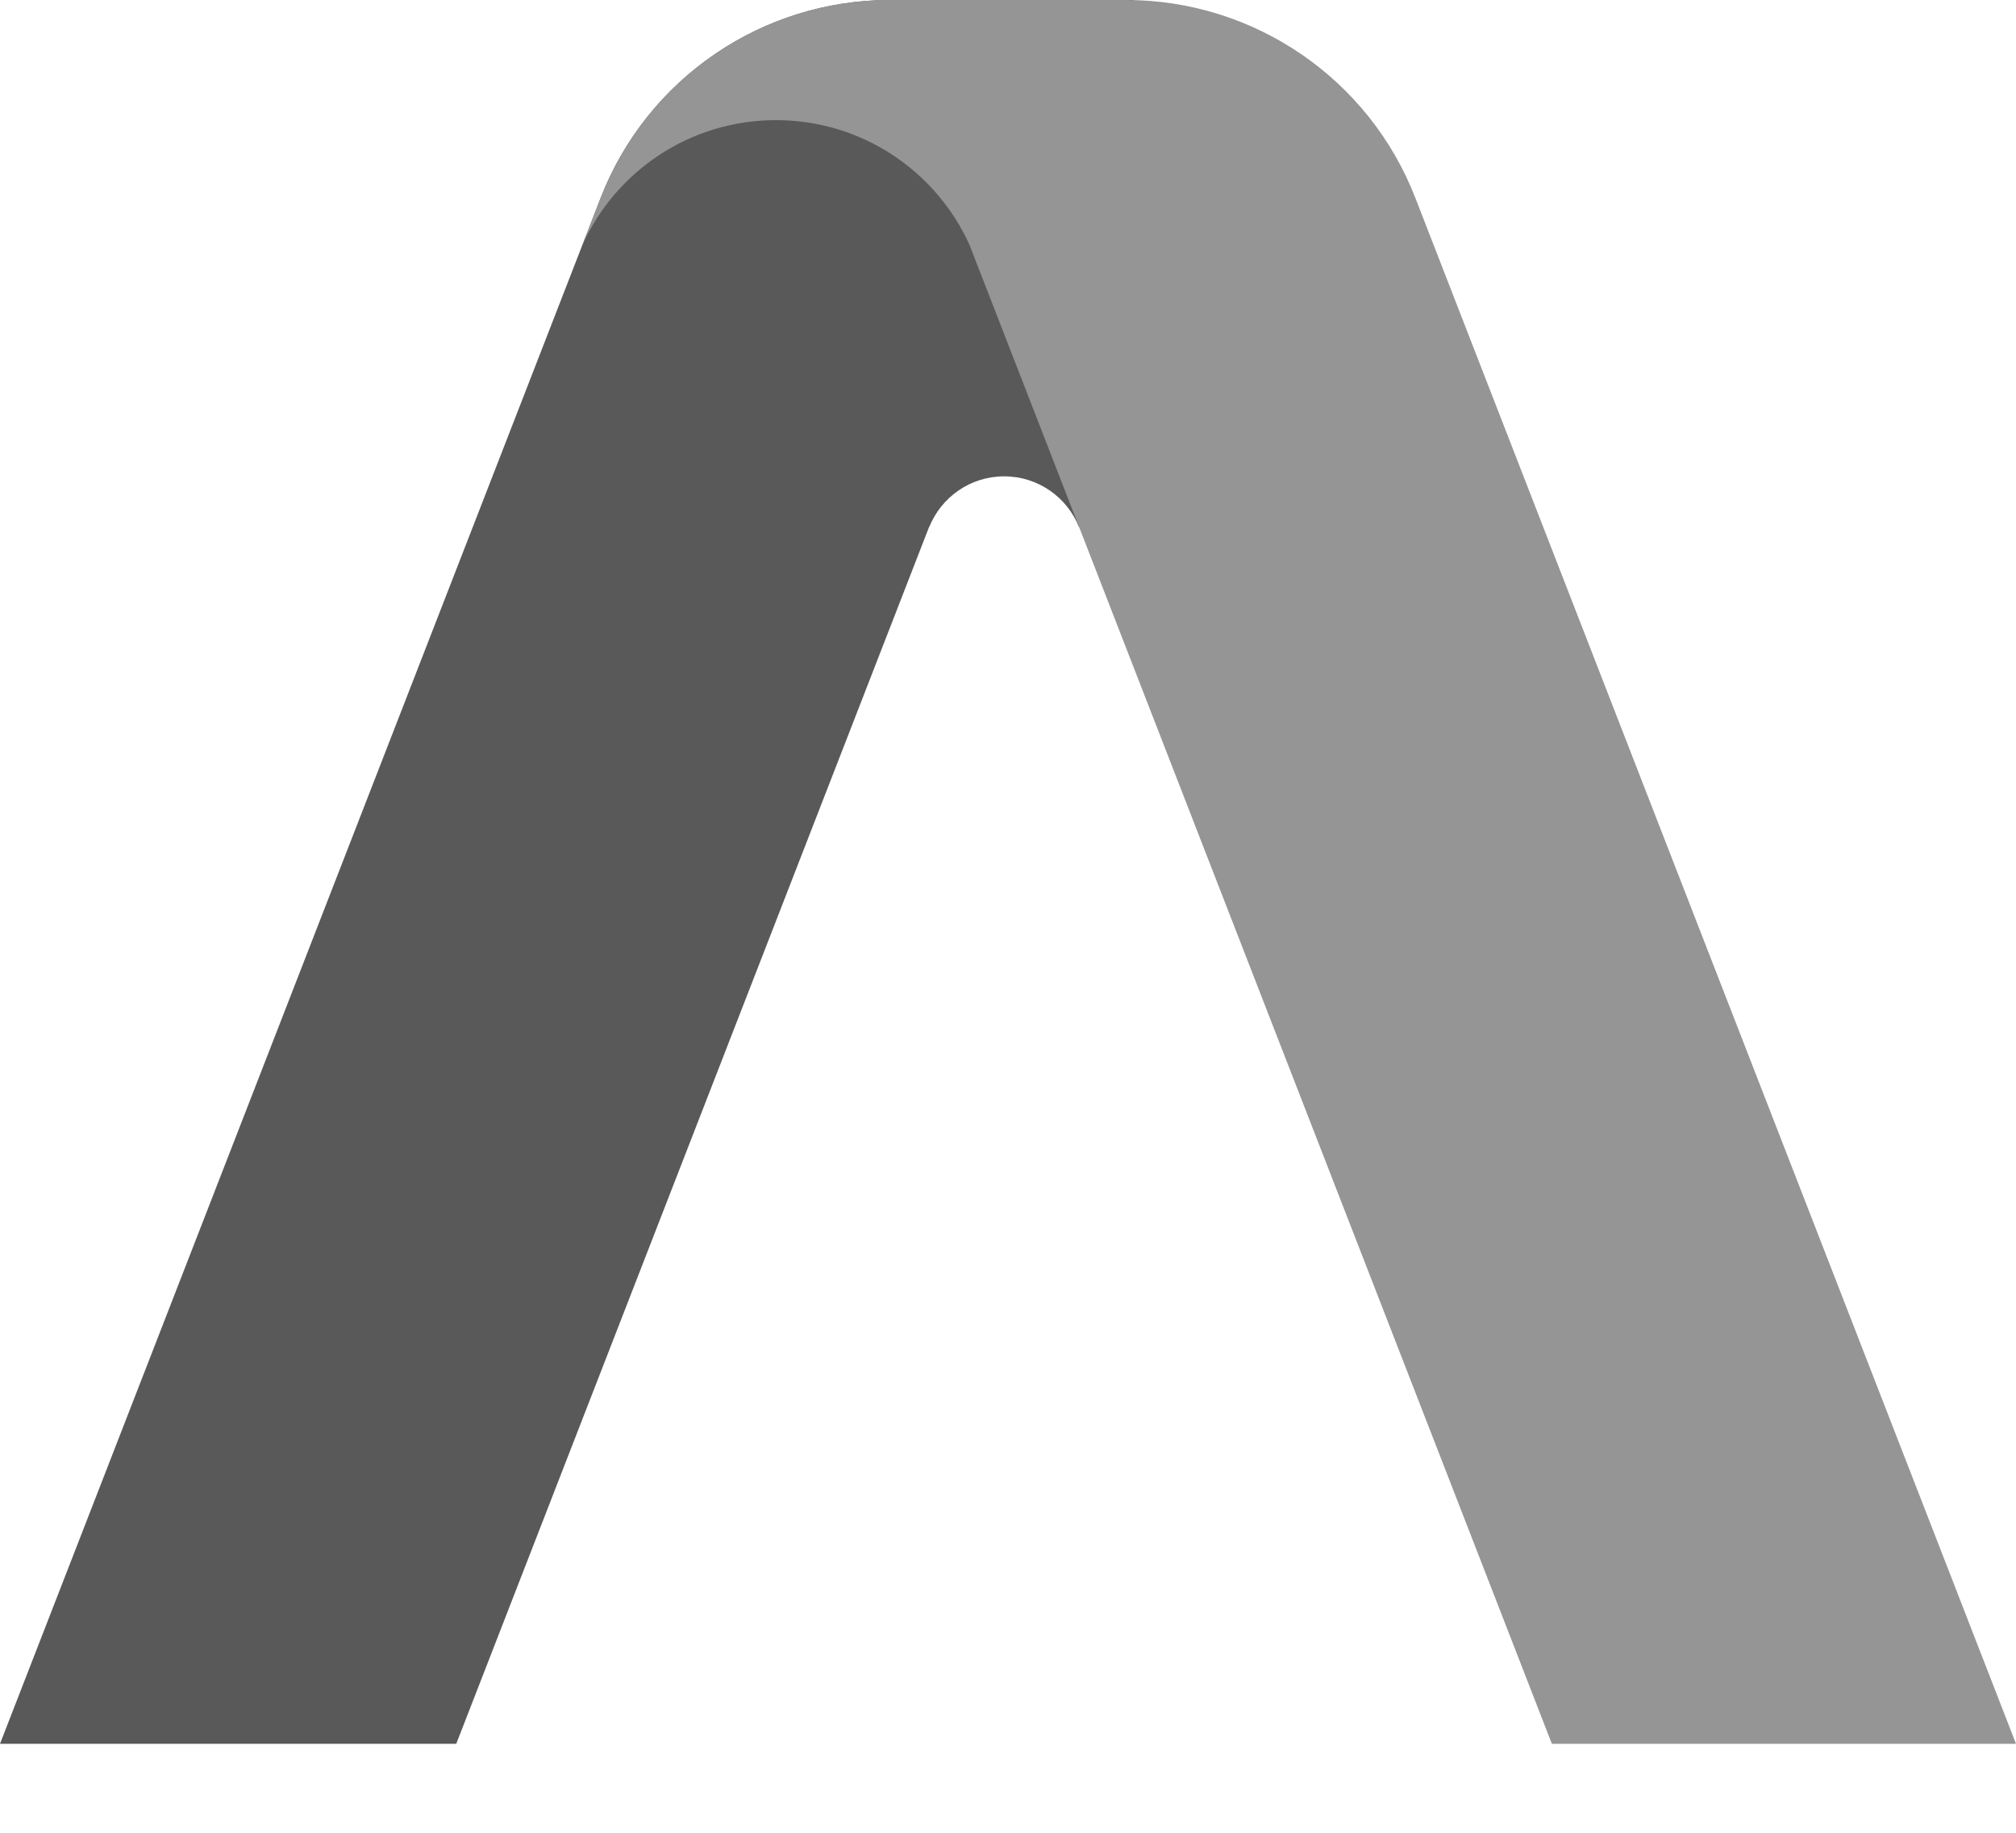 <svg width="22" height="20" viewBox="0 0 22 20" fill="none" xmlns="http://www.w3.org/2000/svg">
<path fill-rule="evenodd" clip-rule="evenodd" d="M9.713 0C8.315 0 7.061 0.858 6.555 2.159L0 19.029H4.979L10.139 5.75H10.141C10.271 5.427 10.587 5.198 10.958 5.198C11.328 5.198 11.645 5.427 11.774 5.75H12.462V3.057H11.185L12.373 0H9.713Z" fill="#595959"/>
<path fill-rule="evenodd" clip-rule="evenodd" d="M6.555 2.159C7.04 0.91 8.215 0.07 9.543 0.004L9.542 0H9.713H11.629H12.288C13.685 0 14.94 0.858 15.445 2.159L22 19.029H16.935L10.579 2.67C10.215 1.868 9.407 1.311 8.468 1.311C7.527 1.311 6.717 1.871 6.354 2.676L6.555 2.159Z" fill="#959595"/>
</svg>

